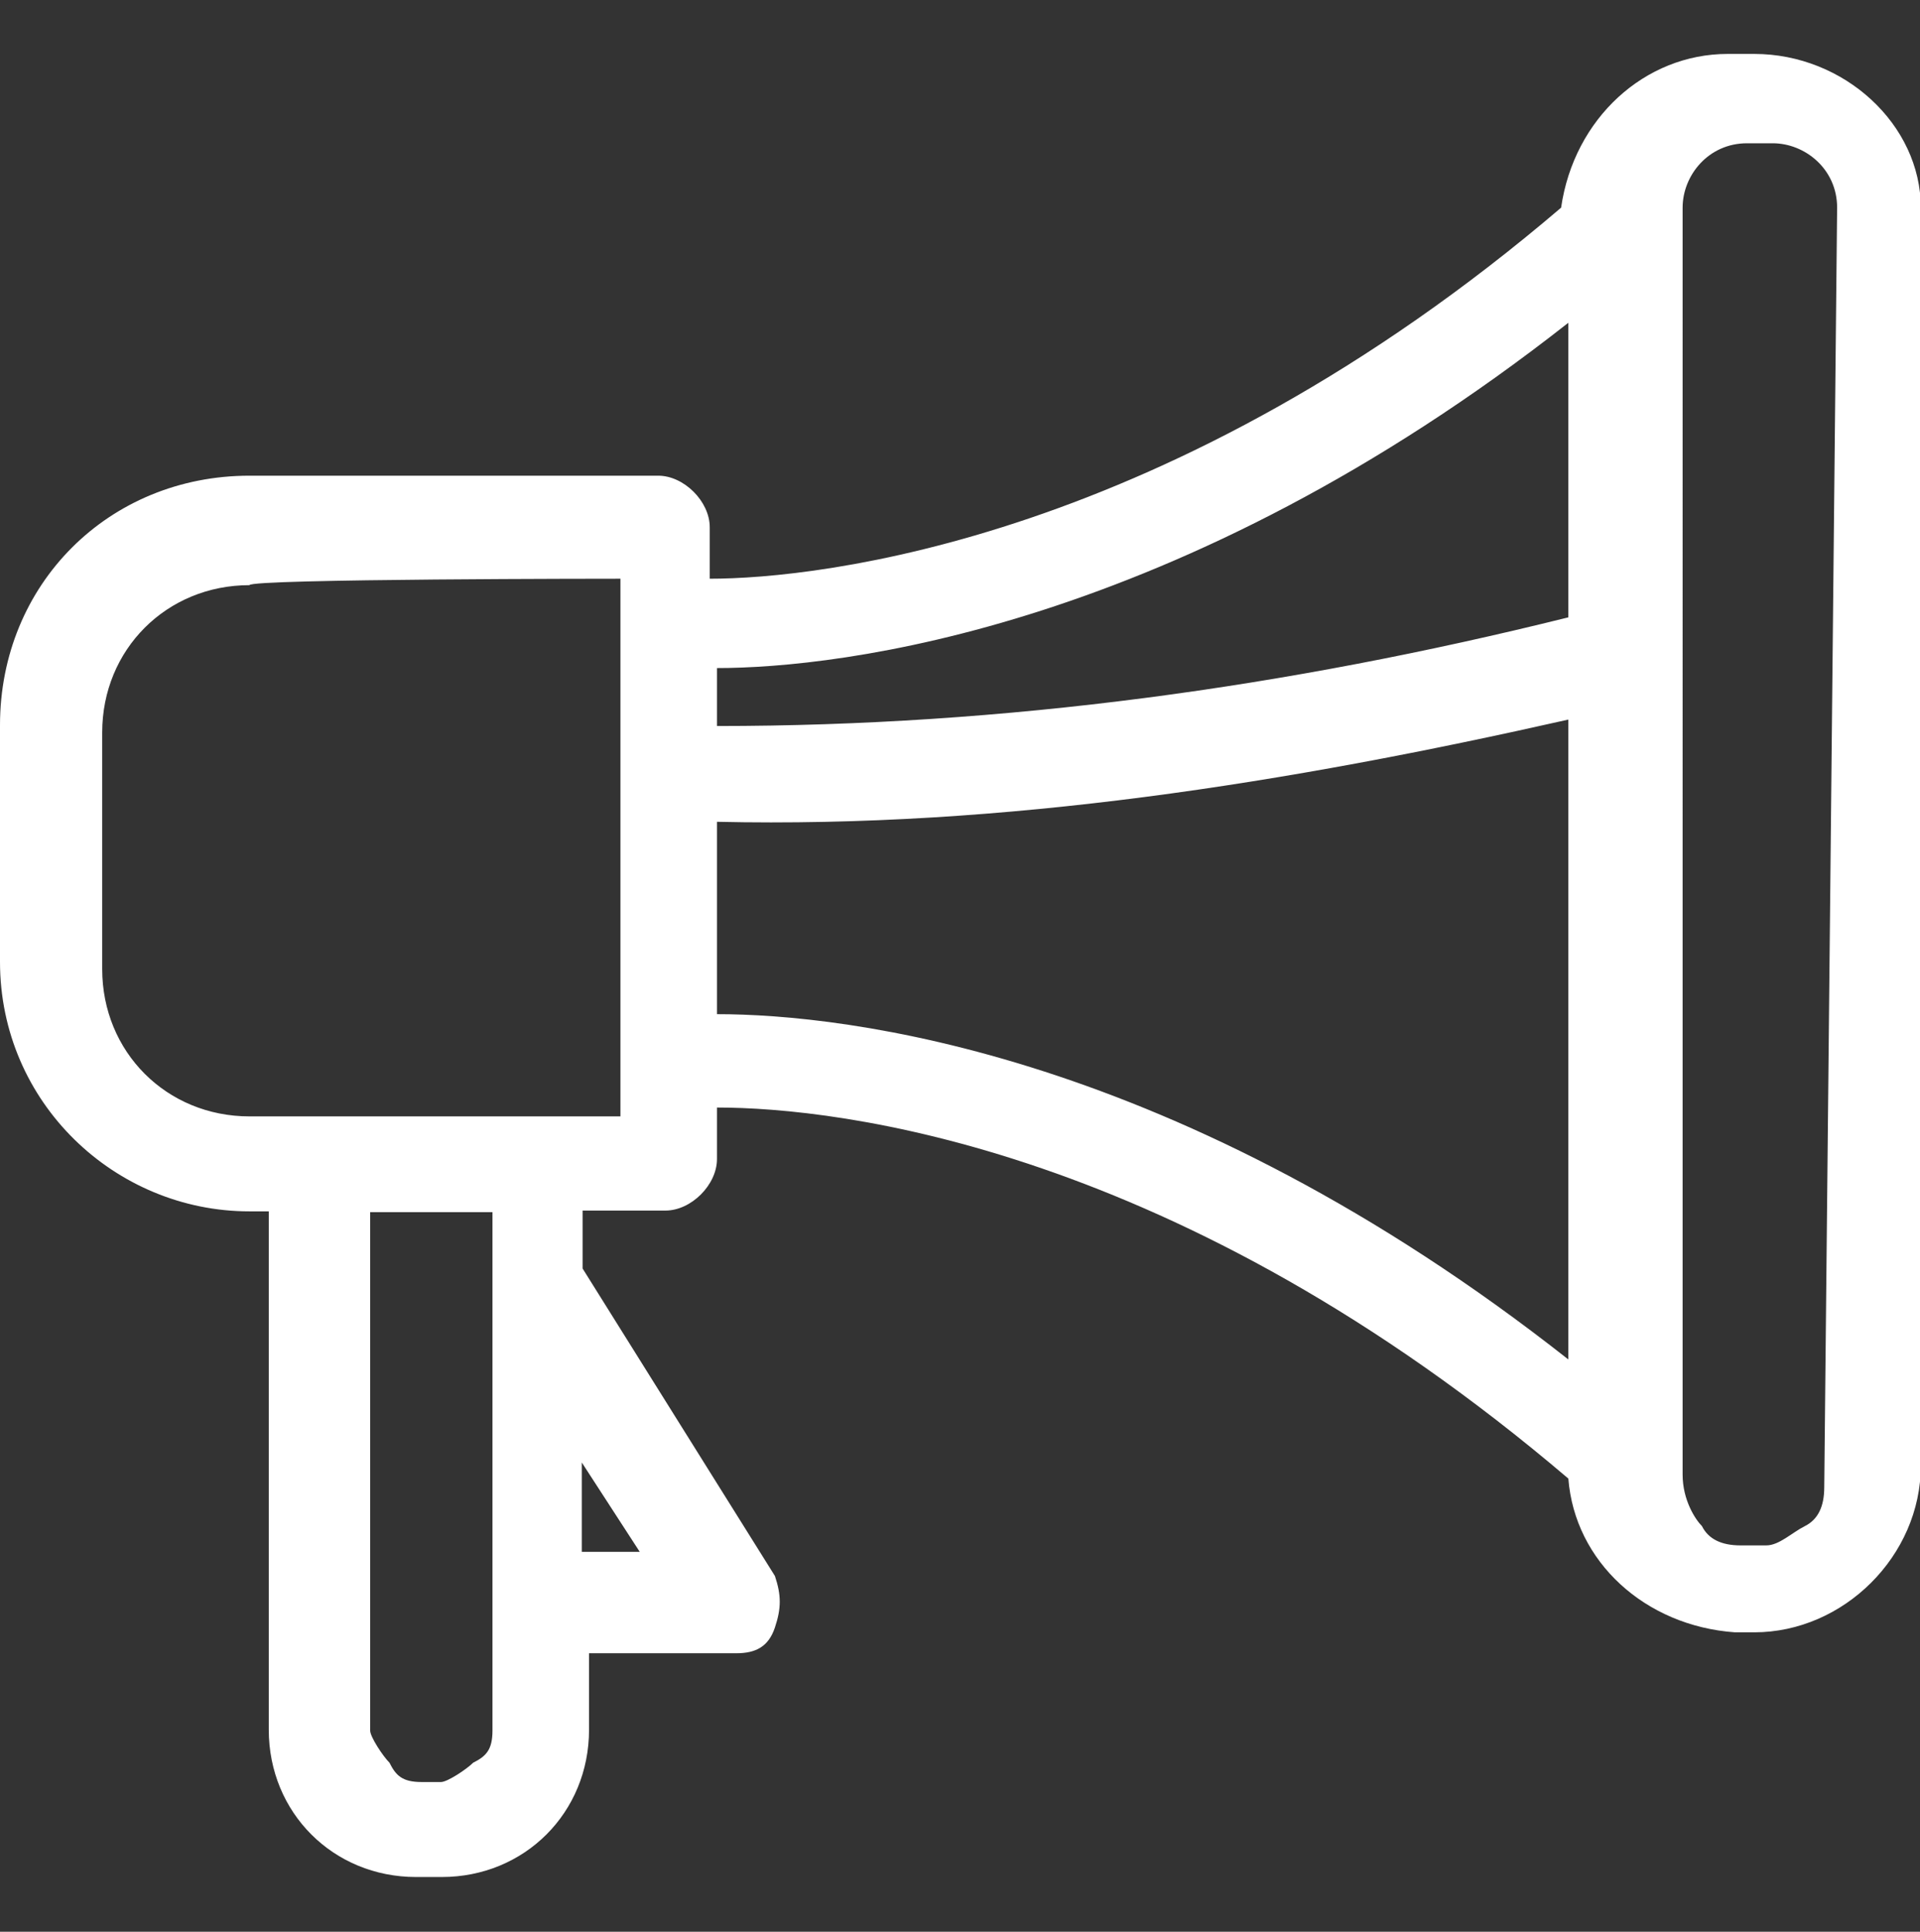 <?xml version="1.0" encoding="UTF-8"?><svg id="_圖層_3" xmlns="http://www.w3.org/2000/svg" viewBox="0 0 23.86 24"><rect x="0" y="0" width="23.86" height="24" fill="#333333" stroke="none"/><defs><style>.cls-1{fill:#fff;}</style></defs><path class="cls-1" d="M21.79.67h-.32c-1.03,0-1.91.8-2.07,1.91-4.85,4.14-9.23,4.61-10.58,4.61v-.64c0-.32-.32-.64-.64-.64H3.1c-1.75,0-3.1,1.35-3.1,3.1v2.94c0,1.75,1.43,3.1,3.1,3.1h.24v6.44c0,1.03.8,1.83,1.83,1.83h.32c1.03,0,1.83-.8,1.83-1.83v-.95h1.83c.24,0,.4-.08.48-.32s.08-.4,0-.64l-2.39-3.82v-.72h1.03c.32,0,.64-.32.64-.64v-.64c1.51,0,5.73.48,10.58,4.61.08,1.03.95,1.83,2.07,1.91h.24c1.11,0,2.07-.95,2.07-2.07V2.58c0-1.03-.95-1.91-2.07-1.91ZM22.67,18.48c0,.24-.08.4-.24.48s-.32.24-.48.24v.32-.32h-.32c-.24,0-.4-.08-.48-.24-.08-.08-.24-.32-.24-.64V2.58c0-.4.32-.8.8-.8h.32c.4,0,.8.32.8.8l-.16,15.91ZM7.95,19.28h-.72v-1.11l.72,1.11ZM6.12,15.06v6.44c0,.24-.08.32-.24.4-.08.08-.32.24-.4.24h-.24c-.24,0-.32-.08-.4-.24-.08-.08-.24-.32-.24-.4v-6.44h1.51ZM7.71,7.19v6.68H3.1c-1.03,0-1.83-.8-1.83-1.83v-2.94c0-1.03.8-1.83,1.83-1.83,0-.08,4.61-.08,4.61-.08ZM8.91,9.02v-.72c1.51,0,5.73-.48,10.58-4.29v3.66c-3.5.87-7,1.35-10.58,1.35ZM19.49,8.94v7.95c-4.85-3.82-8.99-4.29-10.58-4.29v-2.39c3.58.08,7.08-.48,10.58-1.27Z"/></svg>